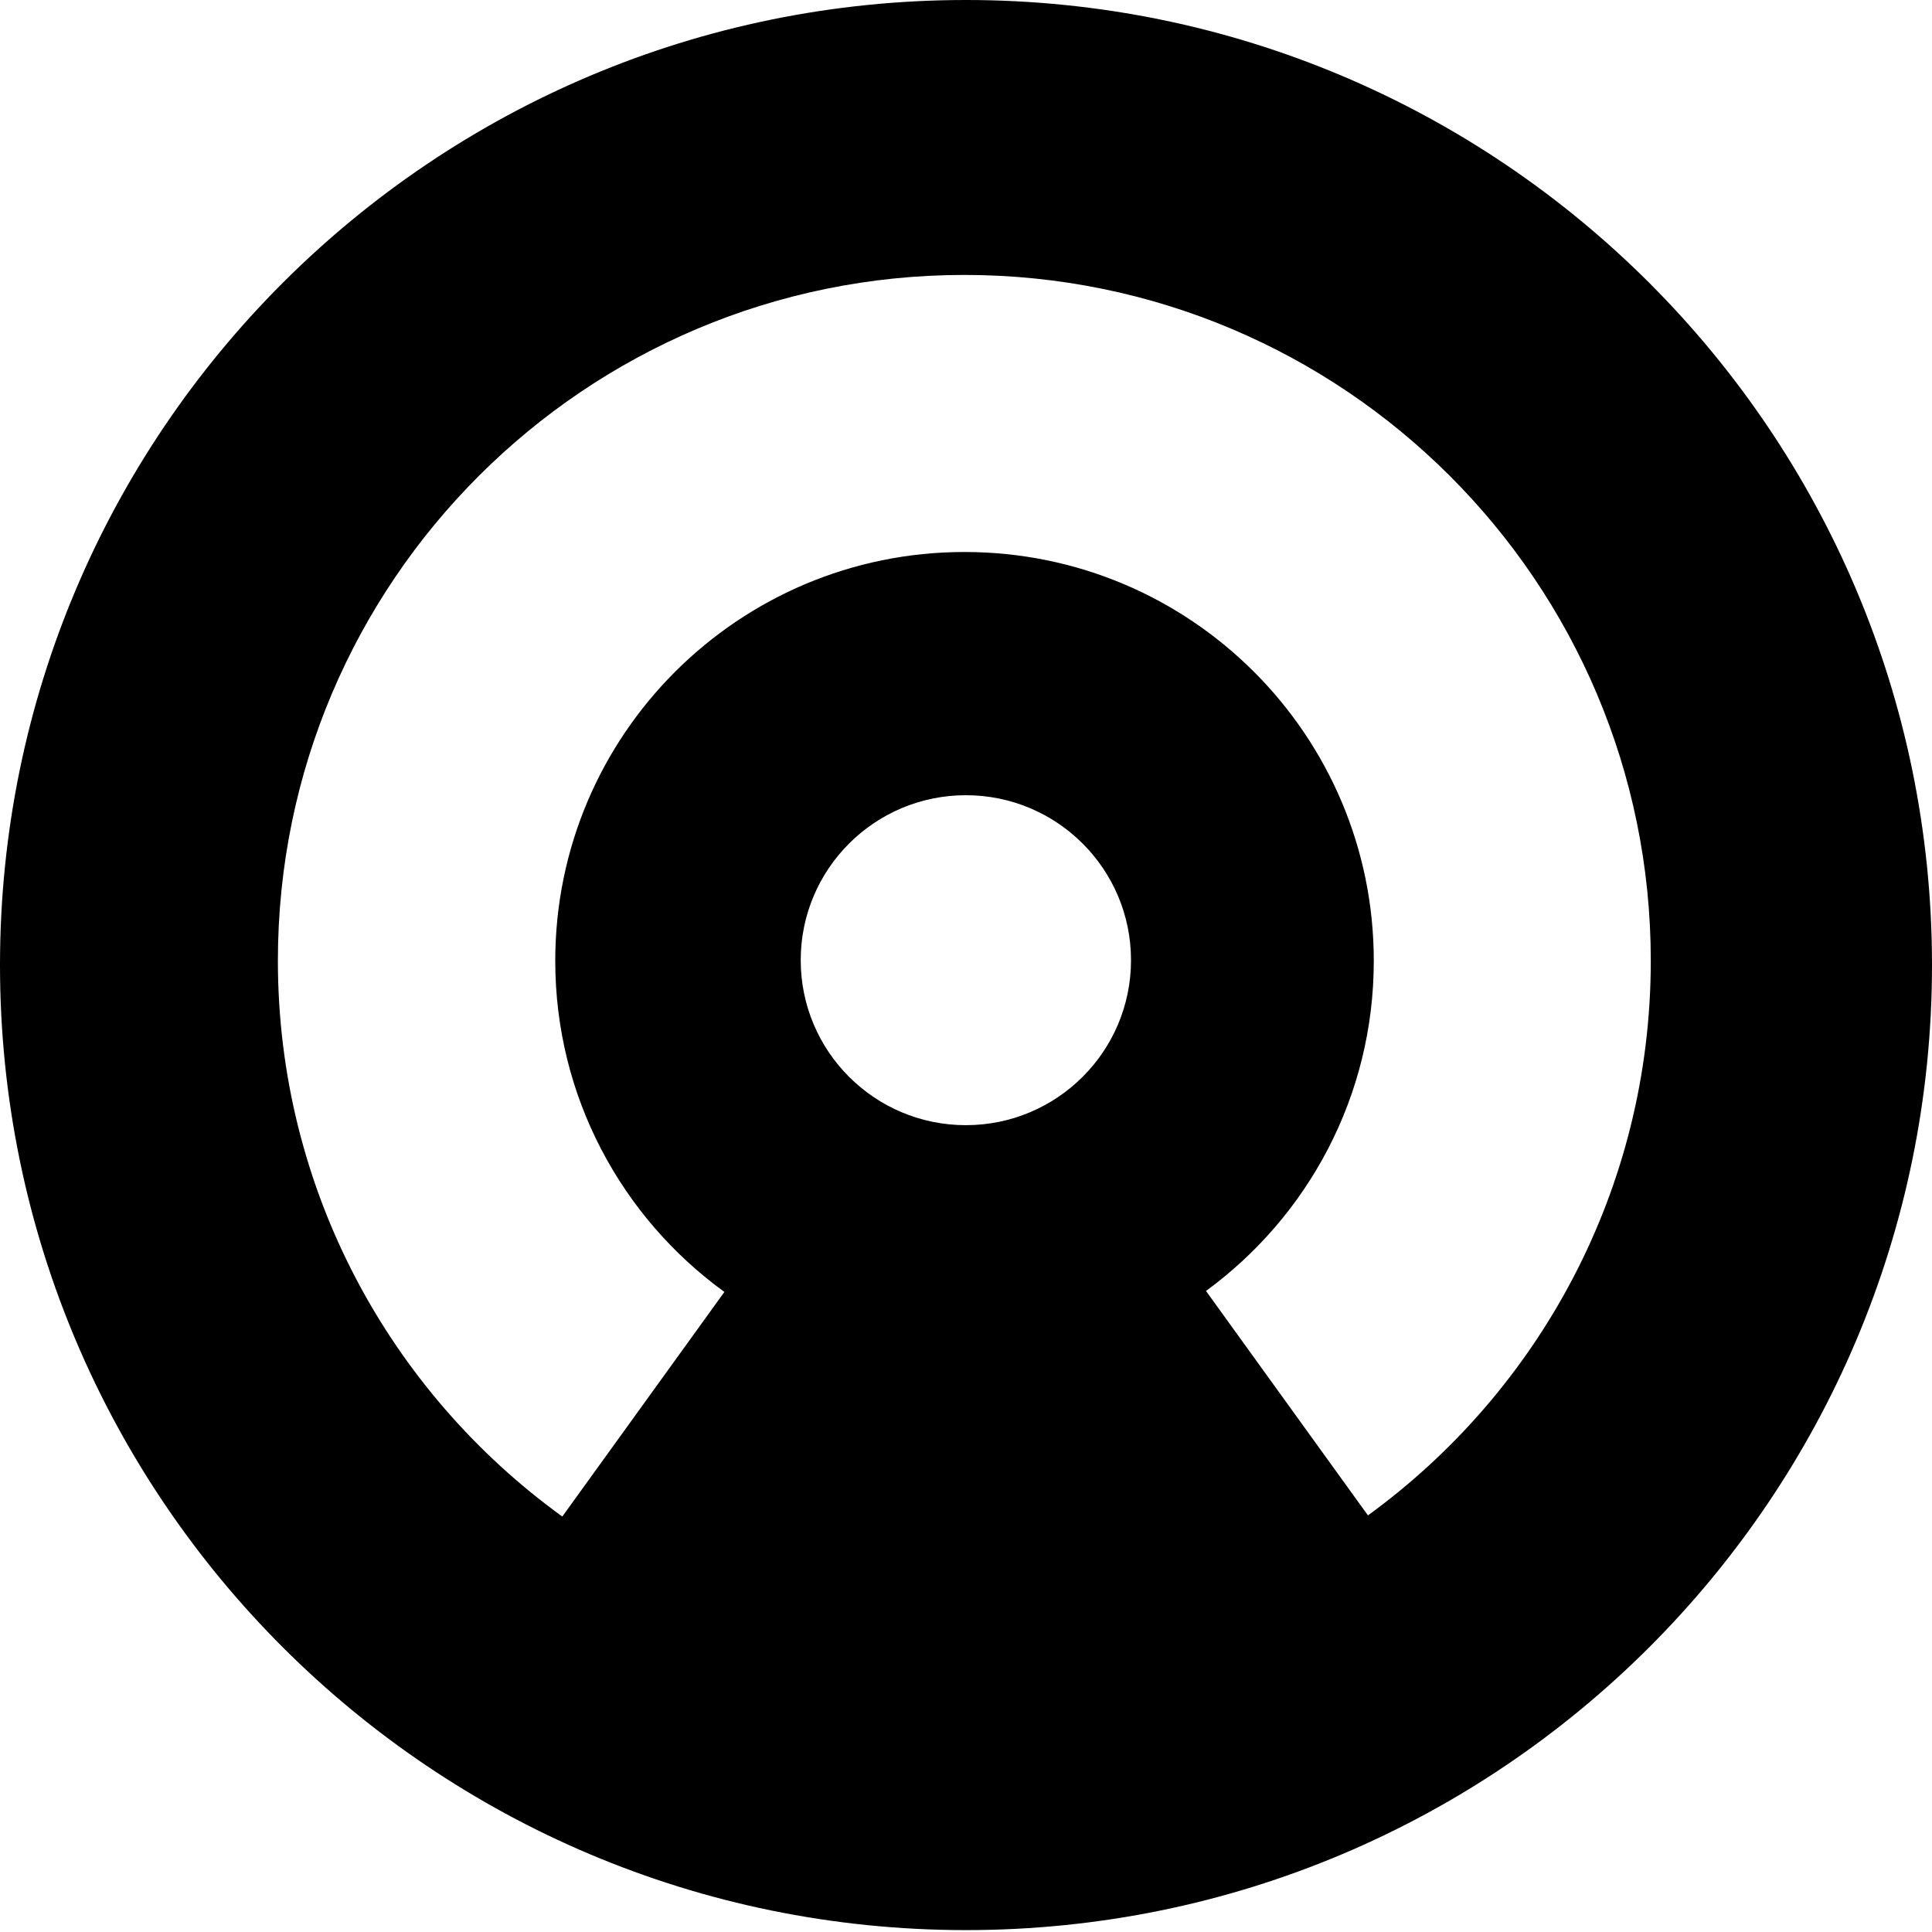 <svg width="891px" height="891px" viewBox="0 0 891 891" version="1.1" xmlns="http://www.w3.org/2000/svg" xmlns:xlink="http://www.w3.org/1999/xlink">
    <!-- Generator: Sketch 47.1 (45422) - http://www.bohemiancoding.com/sketch -->
    <desc>Created with Sketch.</desc>
    <defs></defs>
    <g id="Page-1" stroke="none" stroke-width="1" fill="none" fill-rule="evenodd">
        <g id="castro" fill-rule="nonzero" fill="#000000">
            <path d="M445.5,0 C691.543,0 891,199.261 891,445.062 C891,690.864 691.543,890.125 445.5,890.125 C199.457,890.125 0,690.864 0,445.062 C0,199.261 199.457,0 445.5,0 Z M630.873,698.872 C709.919,641.371 761.31,548.216 761.31,443.056 C761.31,268.39 619.574,126.795 444.734,126.795 C269.894,126.795 128.158,268.39 128.158,443.056 C128.158,548.539 179.863,641.945 259.323,699.402 C259.323,699.402 334.073,595.817 334.073,595.817 C286.813,561.548 256.072,505.928 256.072,443.127 C256.072,338.989 340.576,254.569 444.817,254.569 C549.059,254.569 633.563,338.989 633.563,443.127 C633.563,505.654 603.09,561.062 556.179,595.367 C556.179,595.367 630.873,698.872 630.873,698.872 Z M445.436,366.737 C403.373,366.737 369.275,400.802 369.275,442.822 C369.275,484.843 403.373,518.907 445.436,518.907 C487.498,518.907 521.597,484.843 521.597,442.822 C521.597,400.802 487.498,366.737 445.436,366.737 Z" id="Combined-Shape"></path>
        </g>
    </g>
</svg>
